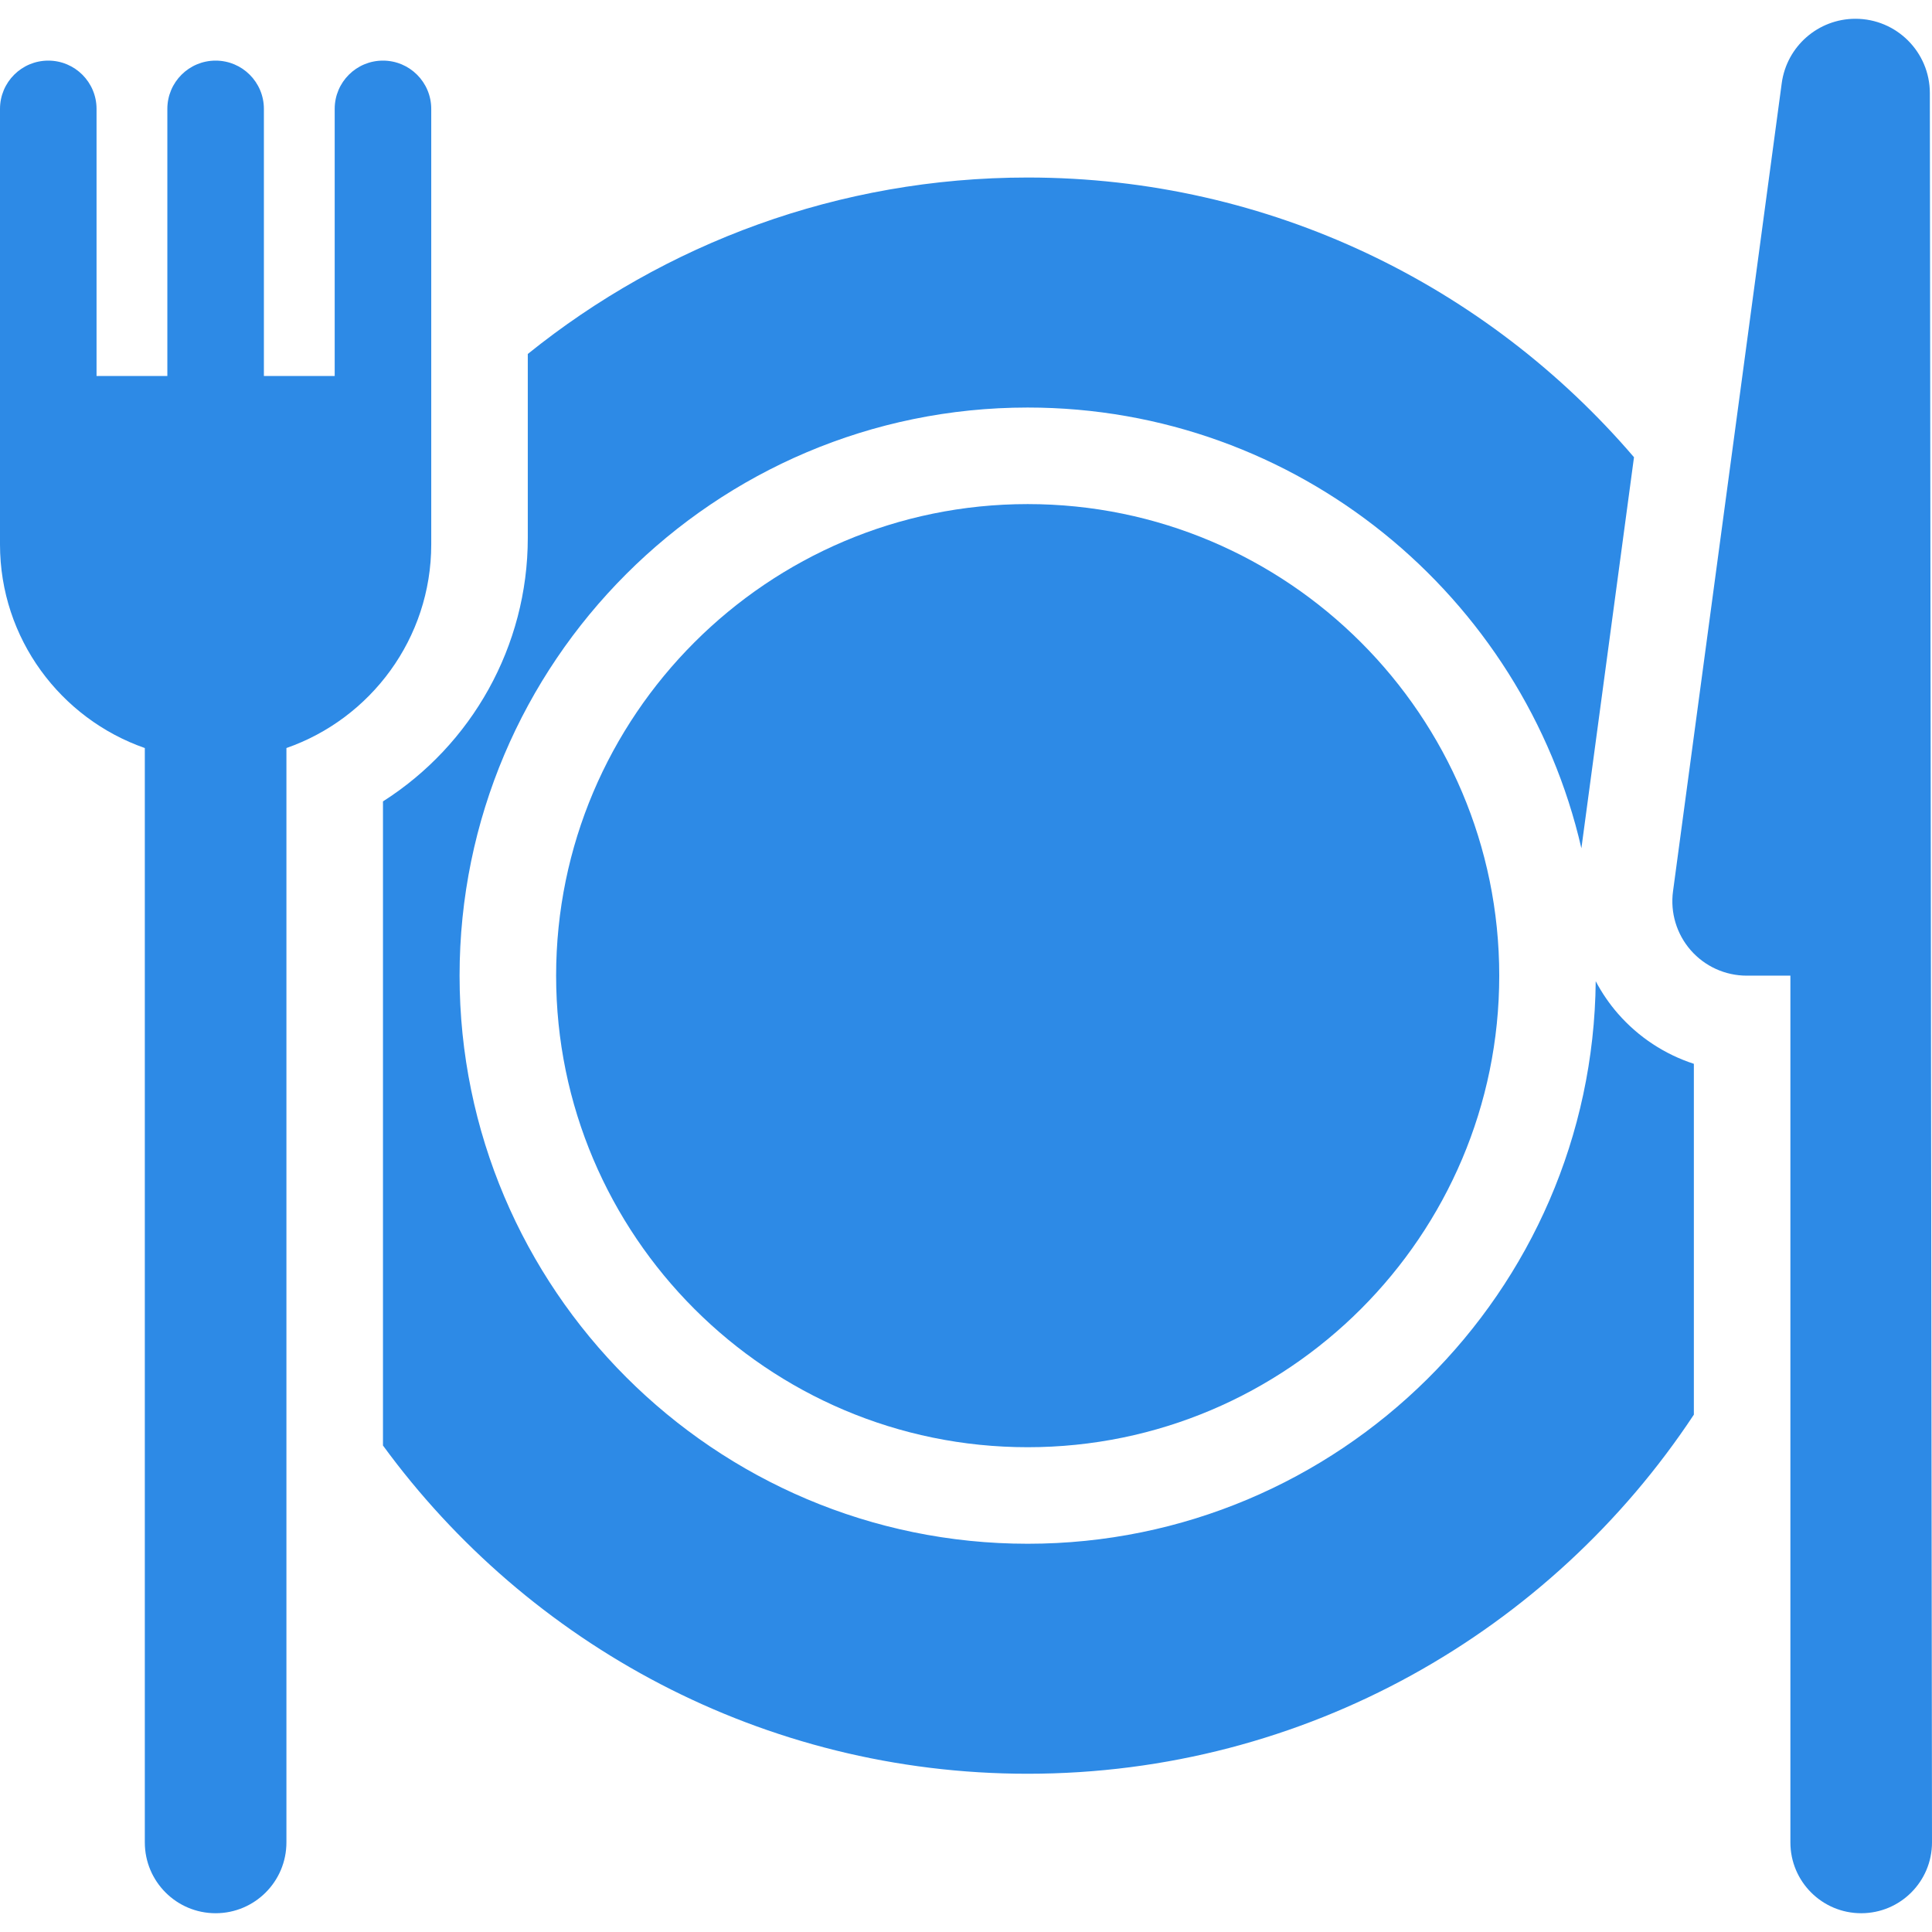 <svg enable-background="new 0 0 300.167 300.167" height="512" viewBox="0 0 300.167 300.167" width="512" xmlns="http://www.w3.org/2000/svg"><g fill="#2d8ae6"><path d="m251.39 157.505c-1.362-1.559-2.517-3.26-3.469-5.056-.468 48.27-39.875 87.398-88.254 87.398-48.669 0-88.265-39.596-88.265-88.265s39.596-88.265 88.265-88.265c41.868 0 77.02 29.304 86.027 68.477l7.993-59.42.18-1.336c-22.76-26.581-56.544-43.457-94.2-43.457-29.378 0-56.398 10.276-77.667 27.414v1.283 1.136 25.168.999c0 16.811-8.713 32.159-22.5 40.929v98.378 1.695c22.574 30.89 59.063 50.998 100.167 50.998 43.192 0 81.291-22.203 103.5-55.79v-1.817-52.694c-4.506-1.466-8.589-4.129-11.777-7.775z"/><path d="m159.667 78.318c-40.398 0-73.265 32.866-73.265 73.265s32.866 73.265 73.265 73.265 73.265-32.866 73.265-73.265-32.867-73.265-73.265-73.265z"/><path d="m299.833 14.476c0-6.384-5.175-11.559-11.559-11.559-5.788 0-10.684 4.281-11.455 10.018l-16.89 125.549c-.445 3.305.56 6.64 2.754 9.15 2.195 2.51 5.366 3.949 8.701 3.949h6.782v134.667c0 6.075 4.925 11 11 11s11-4.925 11-11z"/><path d="m67 16.917c0-4.143-3.357-7.5-7.5-7.5s-7.5 3.357-7.5 7.5v41.499h-11v-41.499c0-4.143-3.357-7.5-7.5-7.5s-7.5 3.357-7.5 7.5v41.499h-11v-41.499c0-4.143-3.357-7.5-7.5-7.5s-7.5 3.357-7.5 7.5v67.666c0 14.619 9.417 27.073 22.5 31.636v170.031c0 6.075 4.925 11 11 11s11-4.925 11-11v-170.031c13.083-4.563 22.5-17.017 22.5-31.636z"/></g></svg>